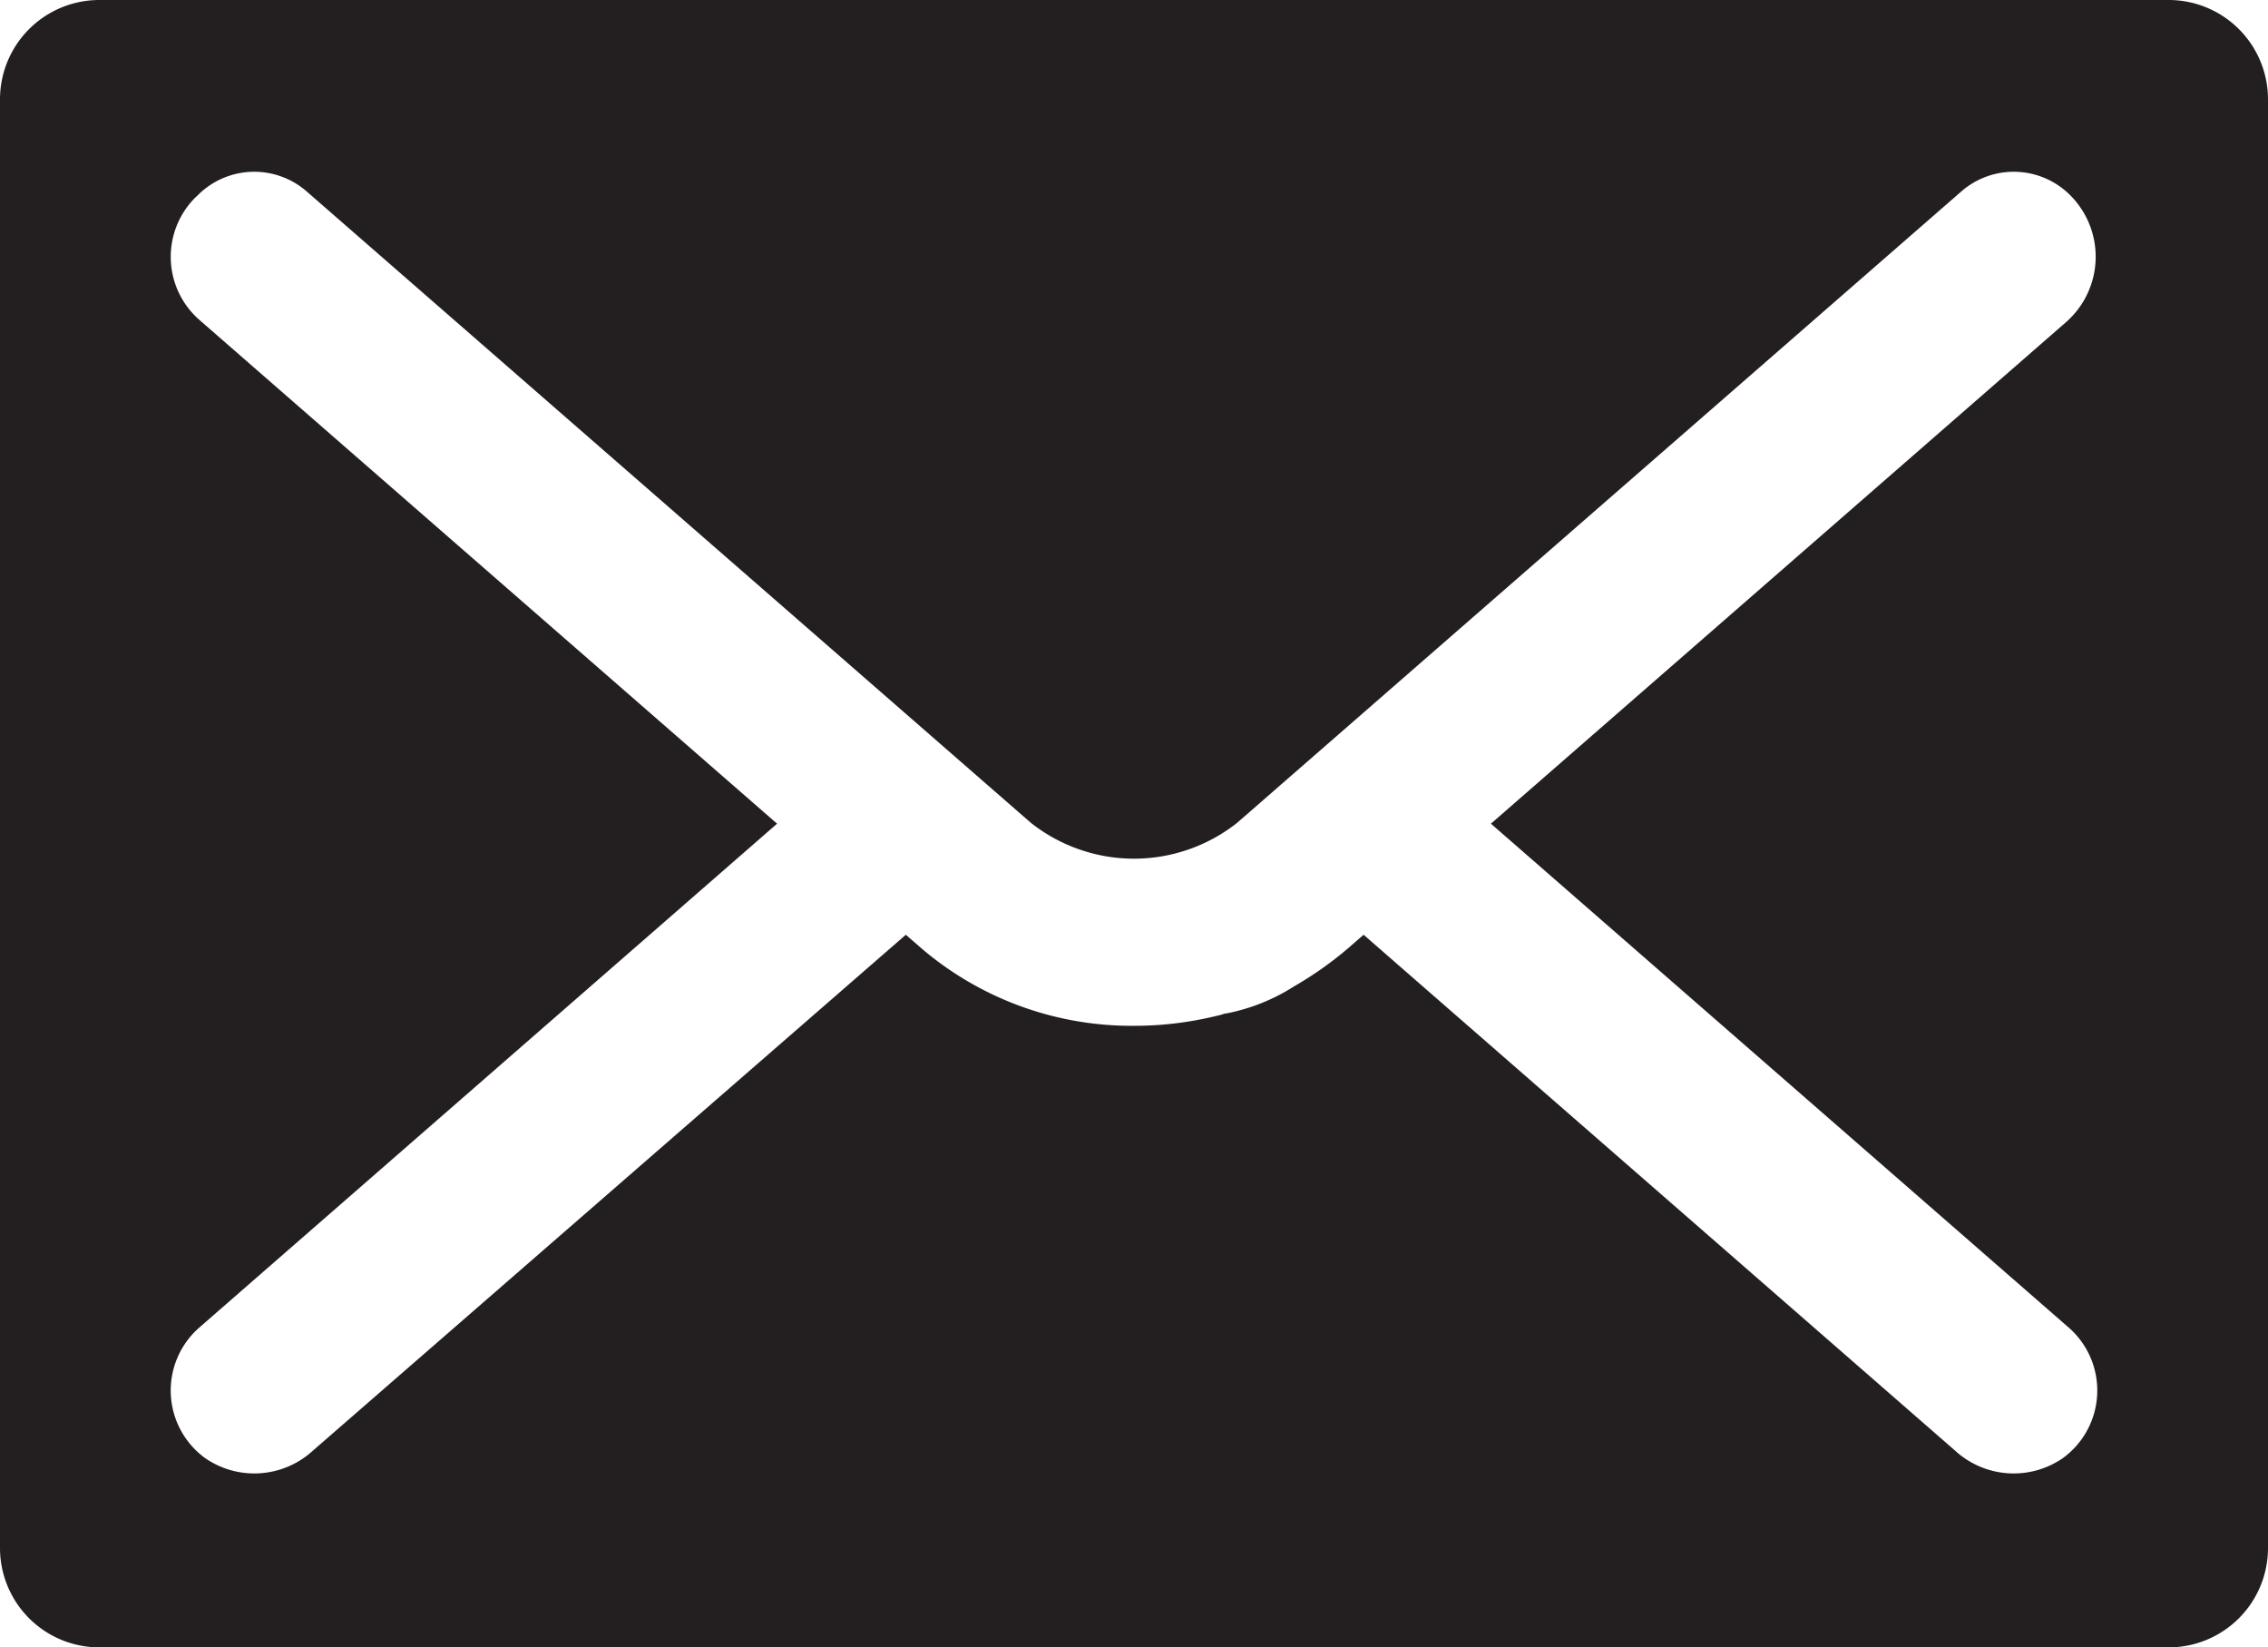 <svg xmlns="http://www.w3.org/2000/svg" viewBox="0 0 128.07 93"><defs><style>.cls-1{fill:#231f20;}</style></defs><g id="Layer_2" data-name="Layer 2"><g id="Layer_1-2" data-name="Layer 1"><path class="cls-1" d="M122.45,0H5.62A5.61,5.61,0,0,0,0,5.62V87.38A5.61,5.61,0,0,0,5.62,93H122.45a5.61,5.61,0,0,0,5.62-5.62V5.62A5.61,5.61,0,0,0,122.45,0Zm-5.64,74.94a4.72,4.72,0,0,1-.33,7.38,4.89,4.89,0,0,1-6.06-.41L77,52.77l-.92.8a20.2,20.2,0,0,1-3,2.11,11,11,0,0,1-3.82,1.53c-.12,0-.23.06-.35.09l-.47.11a19.53,19.53,0,0,1-4.37.5,18.28,18.28,0,0,1-12-4.34l-.92-.8L17.65,81.91a4.89,4.89,0,0,1-6.06.41,4.72,4.72,0,0,1-.33-7.38L43.88,46.5,11.26,18.06a4.73,4.73,0,0,1-.24-6.9l.15-.14a4.5,4.5,0,0,1,6.15-.21L58.21,46.45a9.39,9.39,0,0,0,11.65,0l40.89-35.64a4.5,4.5,0,0,1,6.15.21h0a4.91,4.91,0,0,1-.25,7.18L84.19,46.5Z"/></g></g></svg>